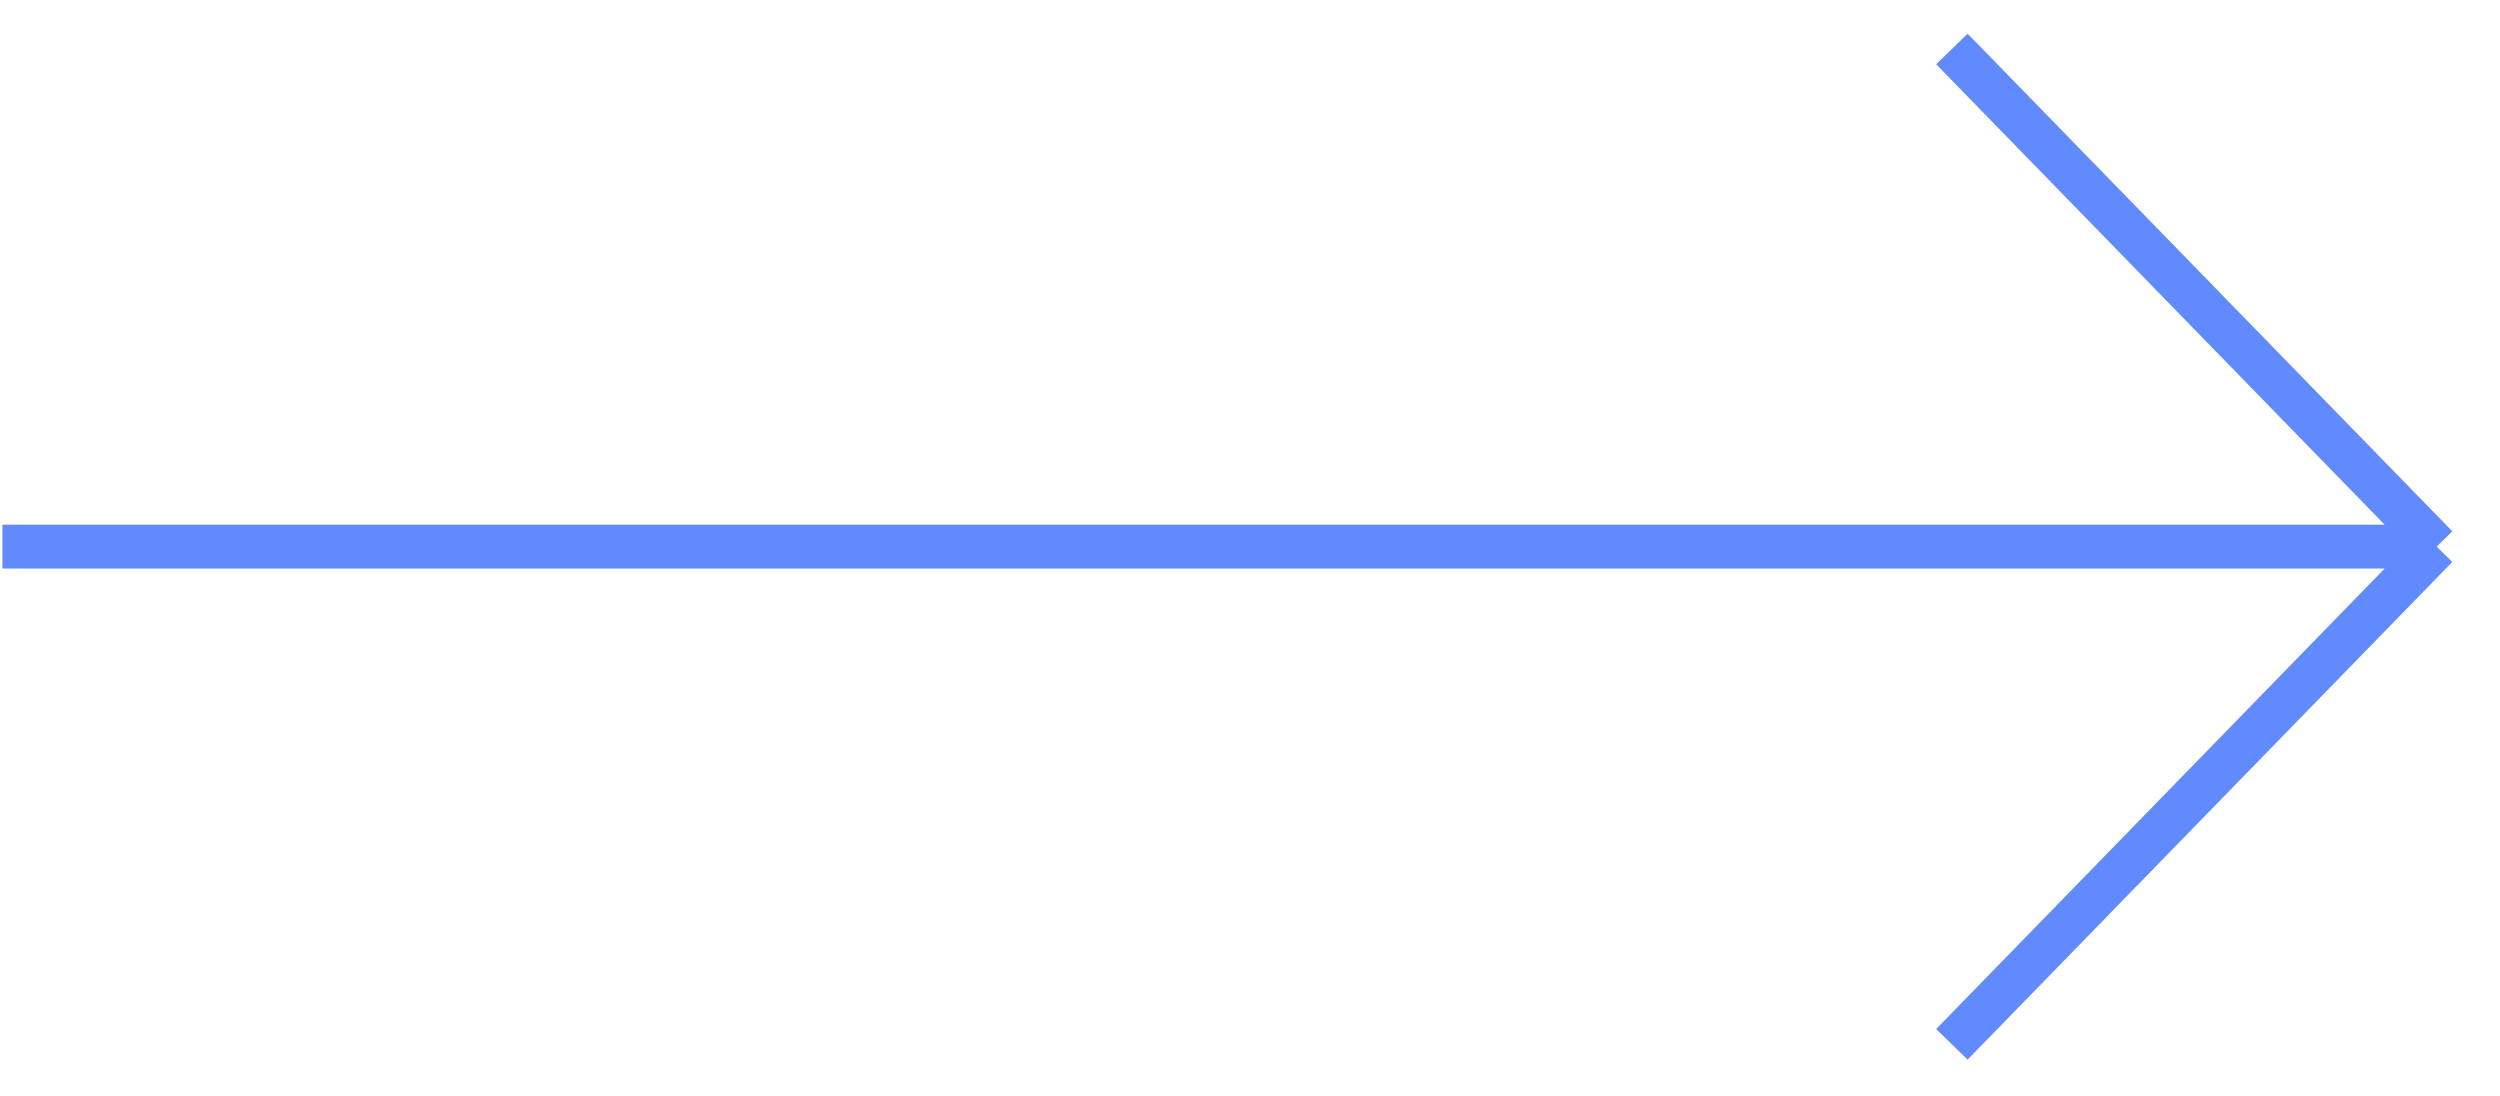 <svg width="57" height="25" viewBox="0 0 57 25" fill="none" xmlns="http://www.w3.org/2000/svg">
<path d="M44.503 23.811L55.555 12.463M55.555 12.463L44.503 1.116M55.555 12.463L0.055 12.463" stroke="#628AFF"/>
</svg>
